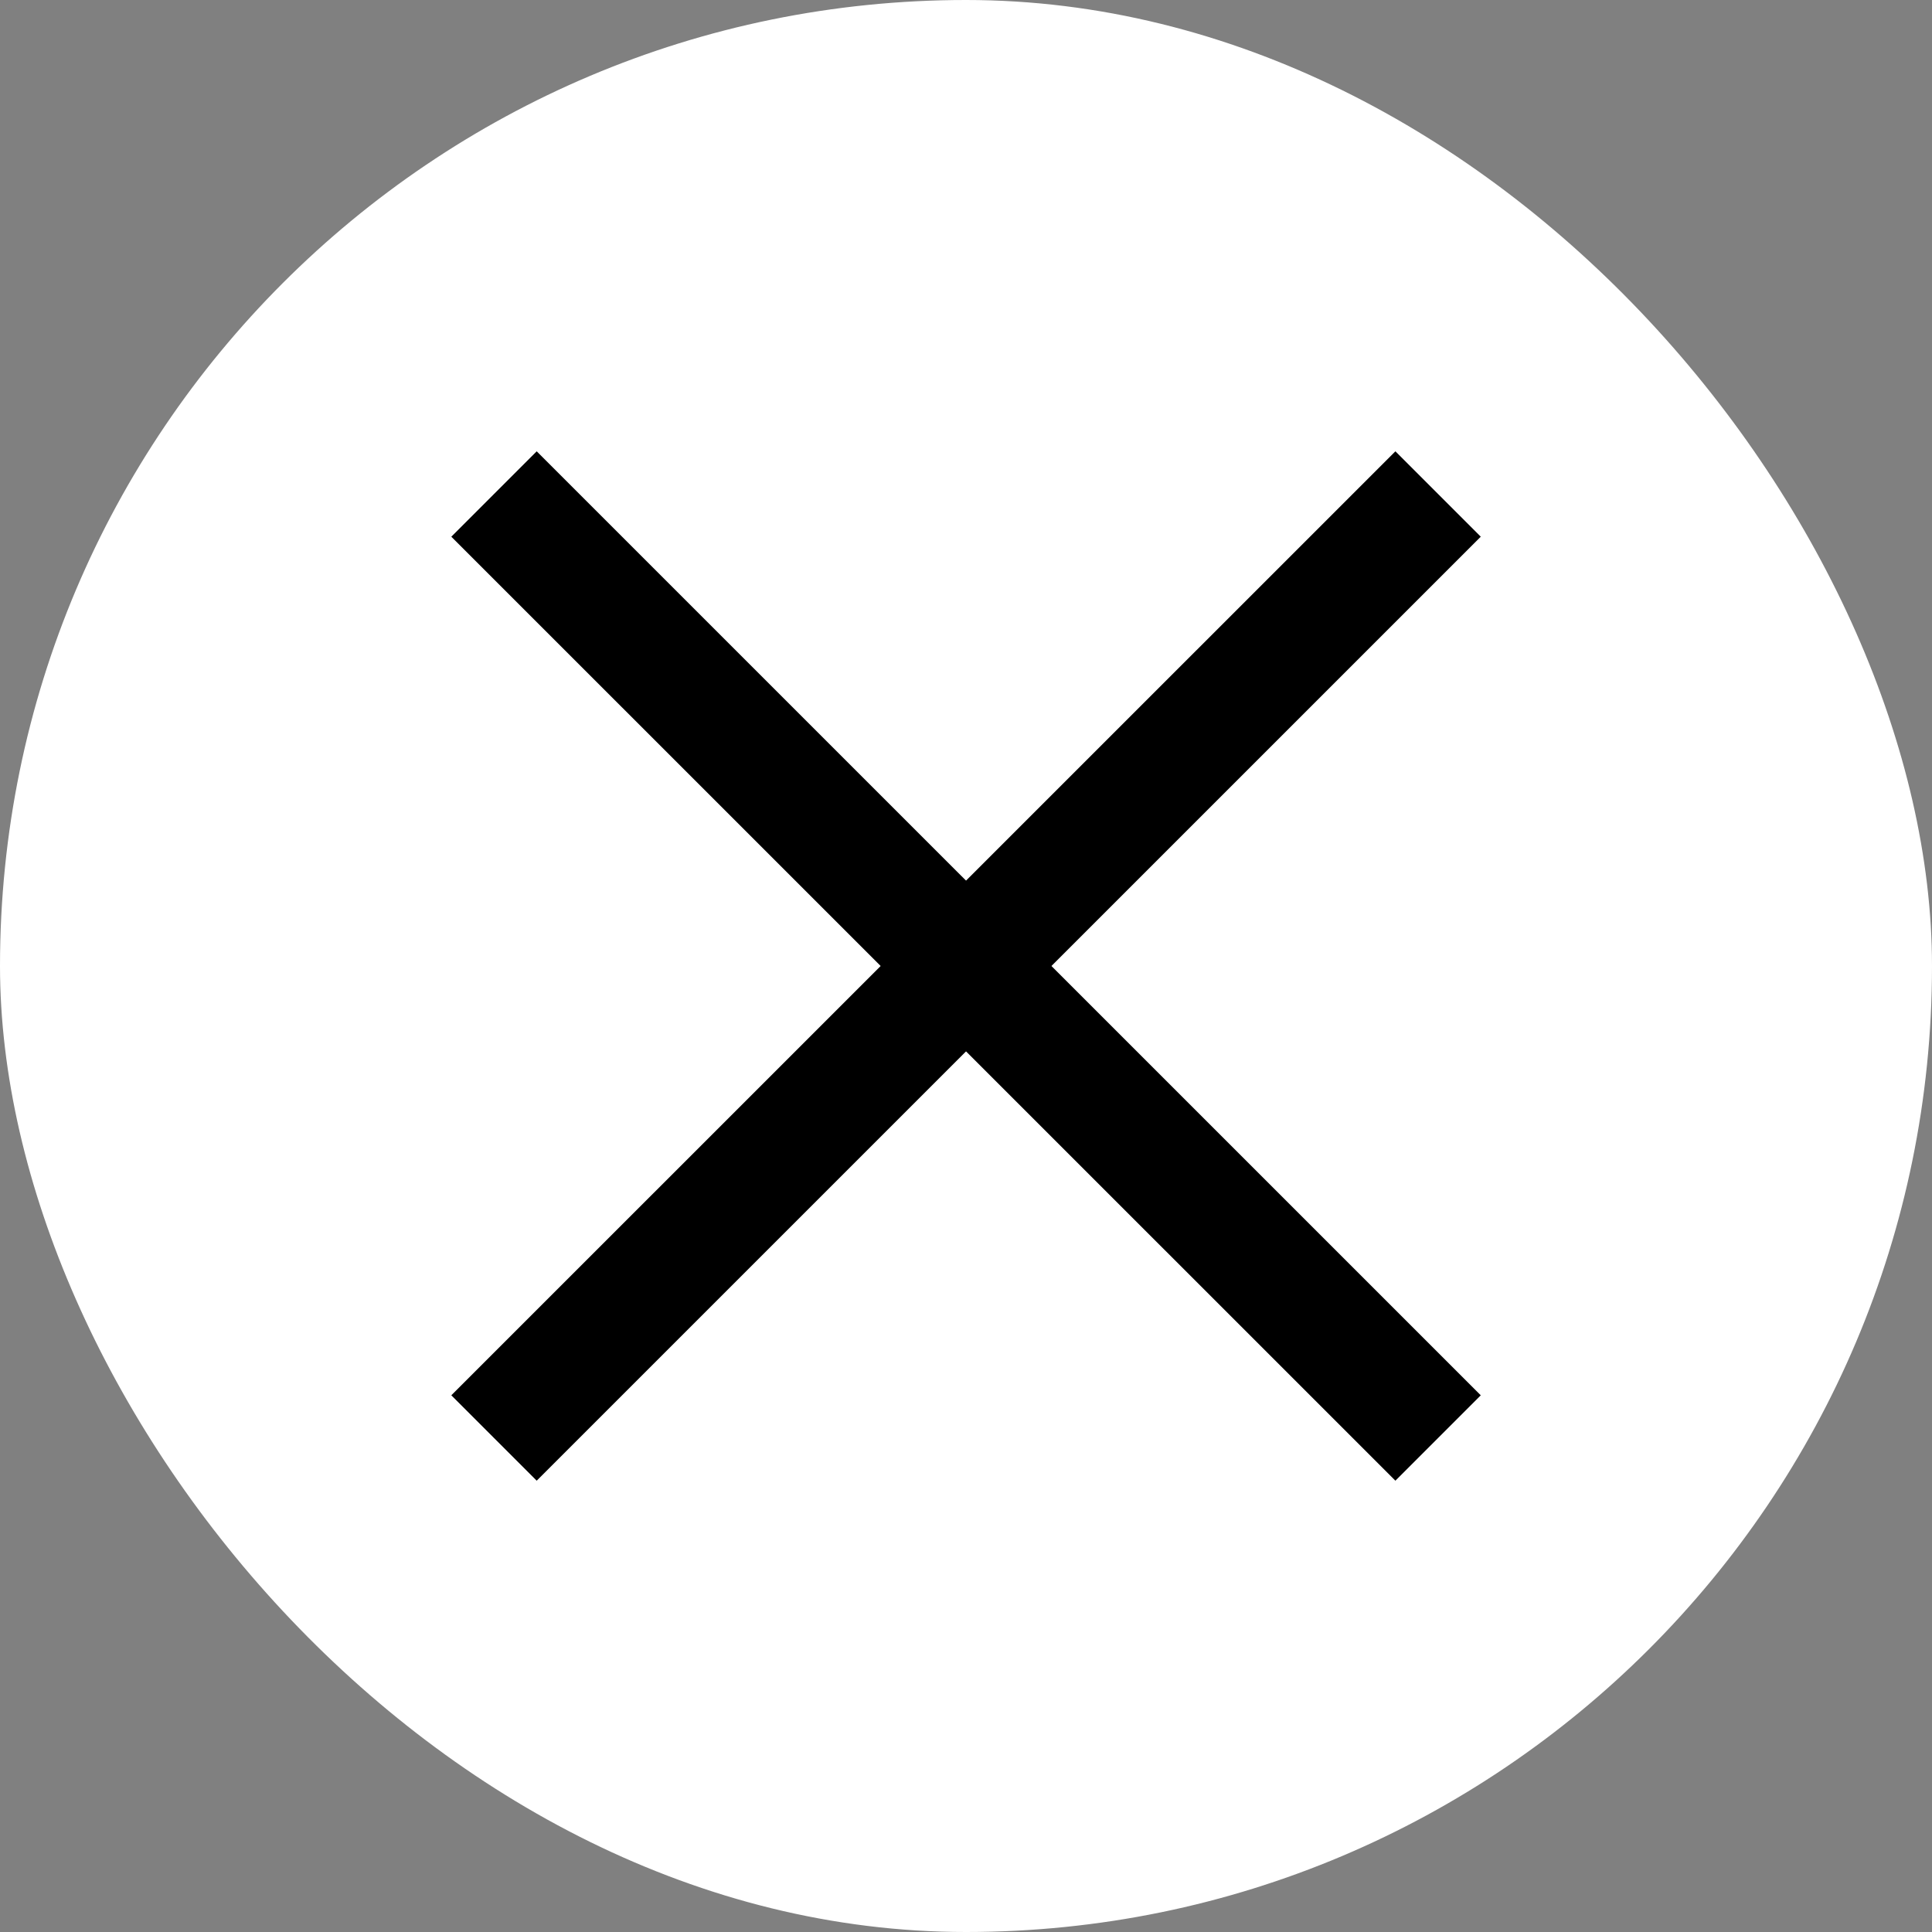 <?xml version="1.0" encoding="UTF-8"?> <svg xmlns="http://www.w3.org/2000/svg" width="24" height="24" viewBox="0 0 24 24" fill="none"><rect x="0" y="0" width="24" height="24" fill="#808080" stroke="none"/><rect width="24" height="24" rx="12" fill="white"></rect><path d="M17.334 6.667L6.667 17.333" stroke="black" stroke-width="1.5" stroke-linecap="square" stroke-linejoin="round"></path><path d="M6.667 6.667L17.334 17.333" stroke="black" stroke-width="1.5" stroke-linecap="square" stroke-linejoin="round"></path></svg> 